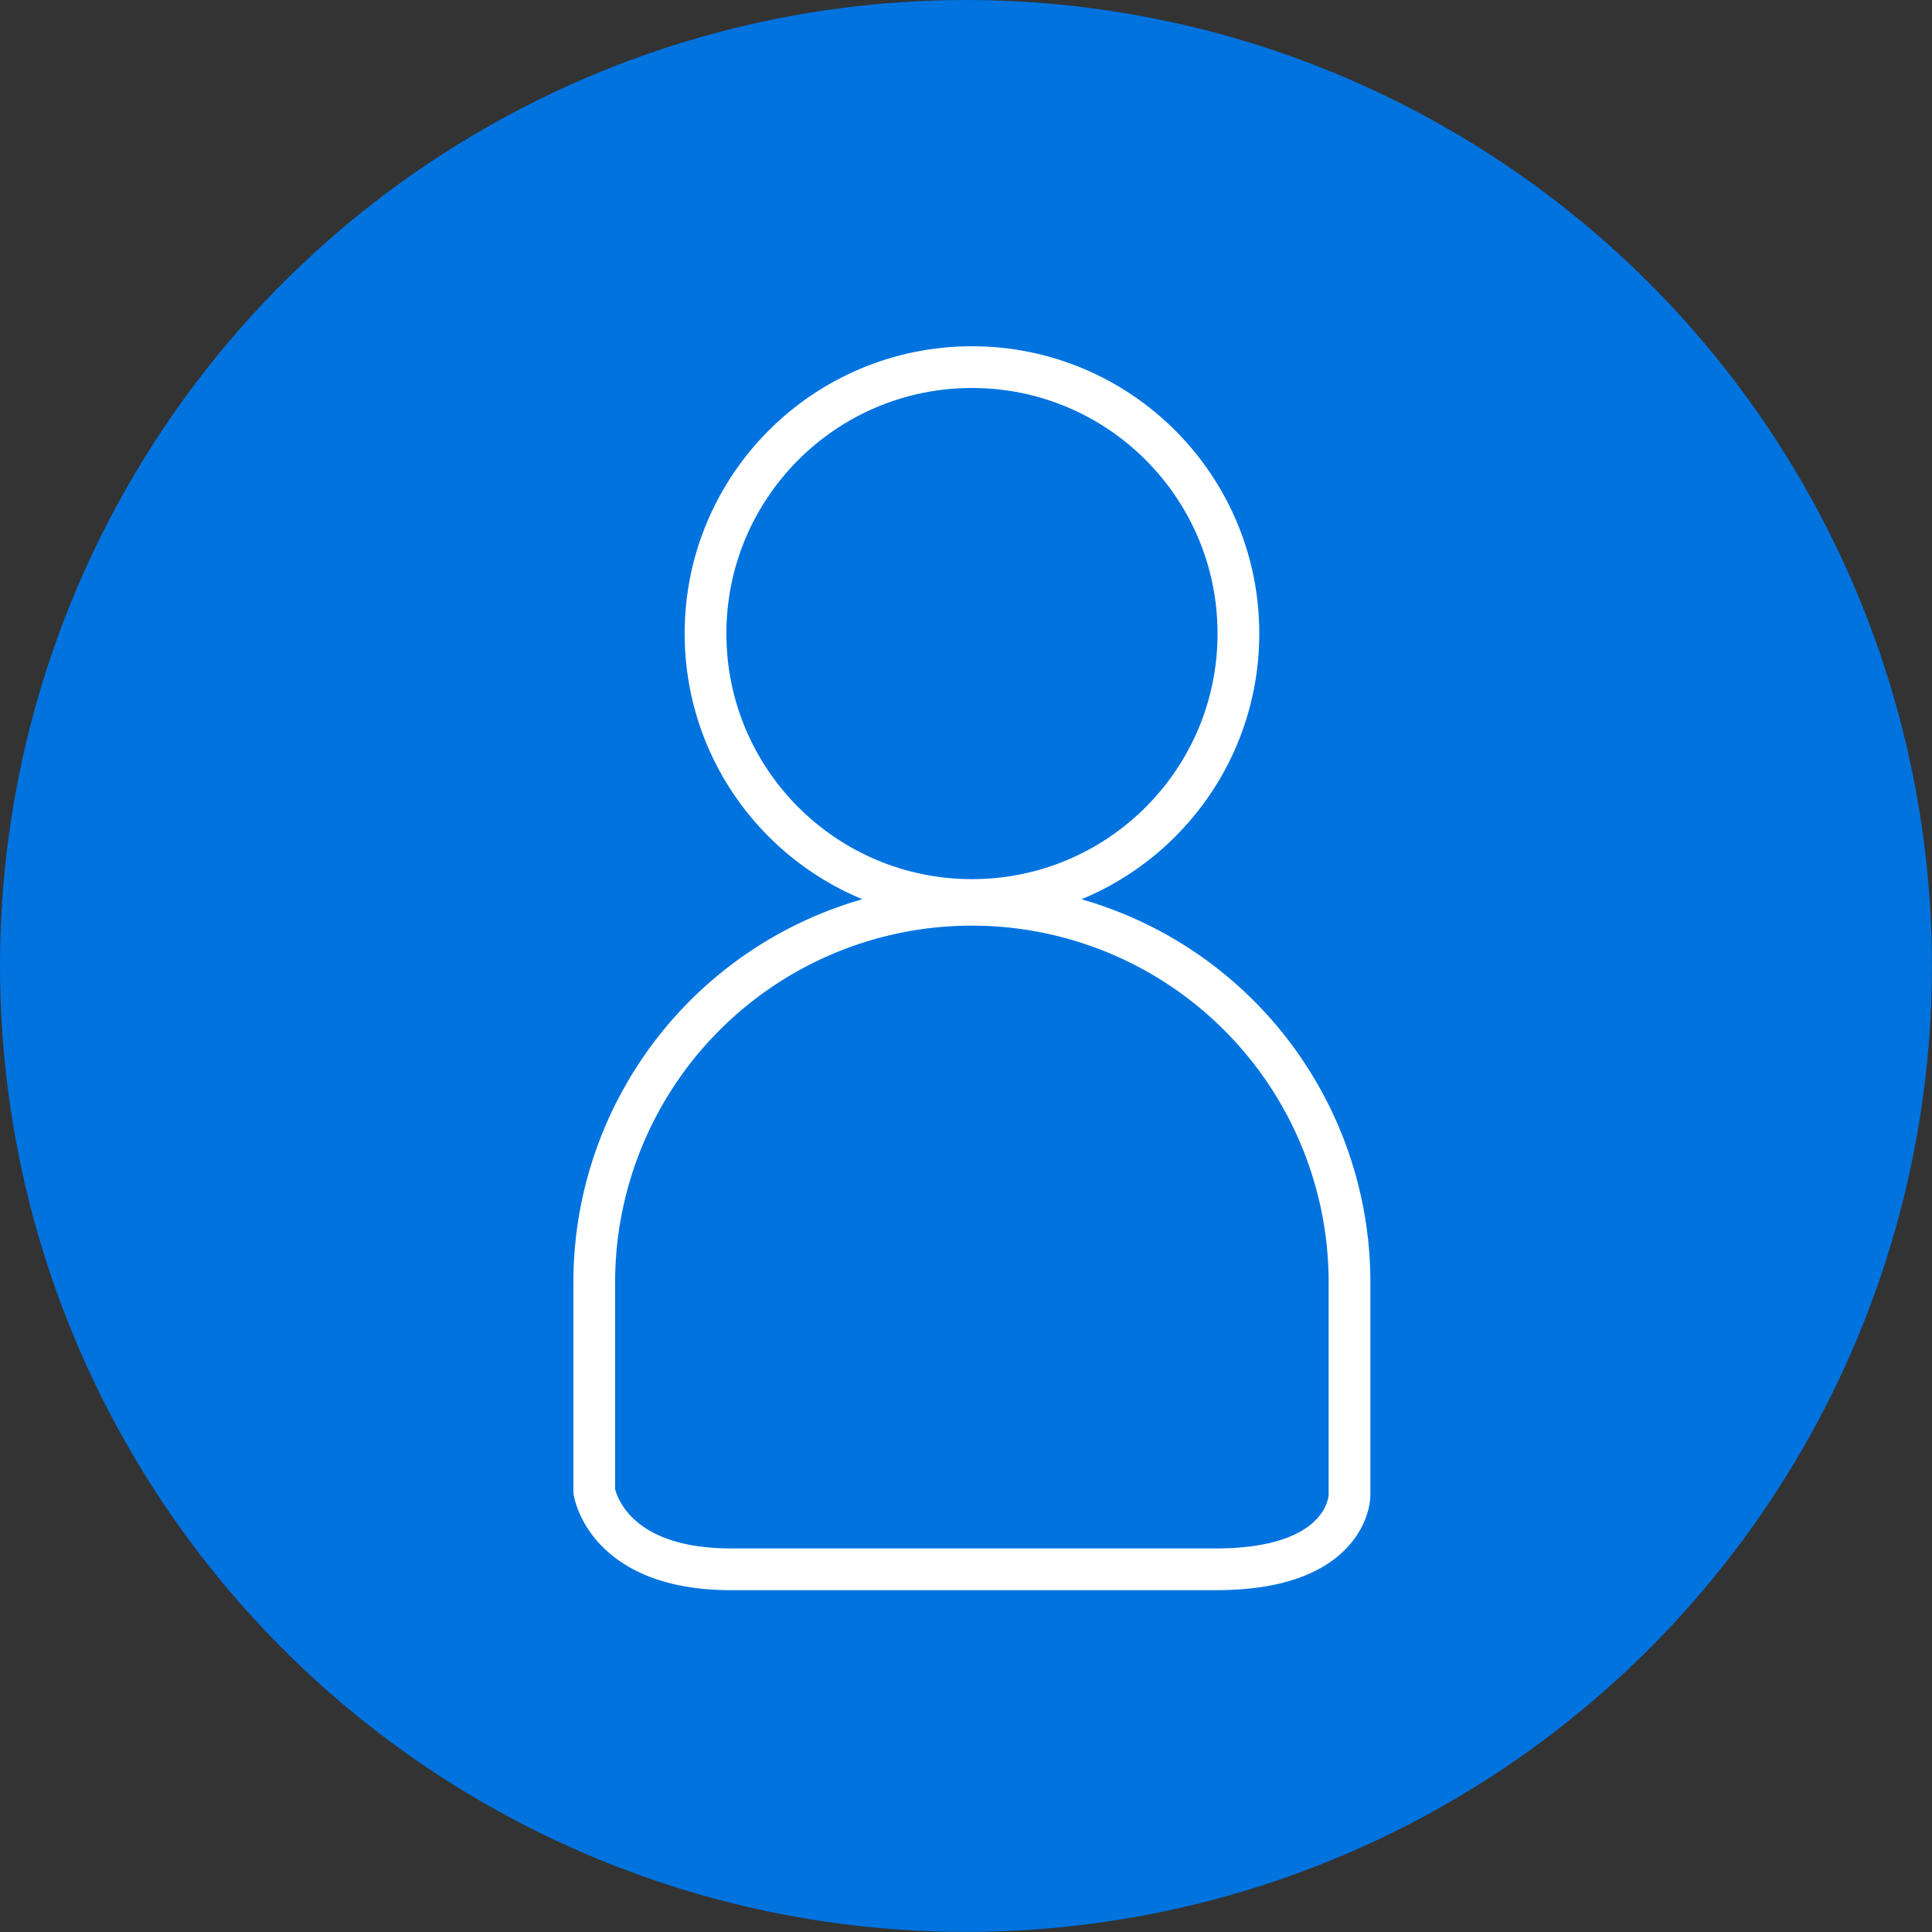 <svg xmlns="http://www.w3.org/2000/svg" viewBox="0 0 231.45 231.45"><rect x="0" y="0" width="231.45" height="231.45" fill="#333333" stroke="none"/><defs><style>.cls-1{fill:#0073df;}.cls-2{fill:none;stroke:#fff;stroke-linecap:round;stroke-linejoin:round;stroke-width:5px;}</style></defs><g id="Layer_2" data-name="Layer 2"><g id="Layer_1-2" data-name="Layer 1"><circle class="cls-1" cx="115.72" cy="115.72" r="115.72"/><circle class="cls-2" cx="116.44" cy="75.9" r="31.92"/><path class="cls-2" d="M145.67,188c16,0,16-8.87,16-8.87V153.63a45.24,45.24,0,0,0-90.48,0v25S72.51,188,87.59,188Z"/></g></g></svg>